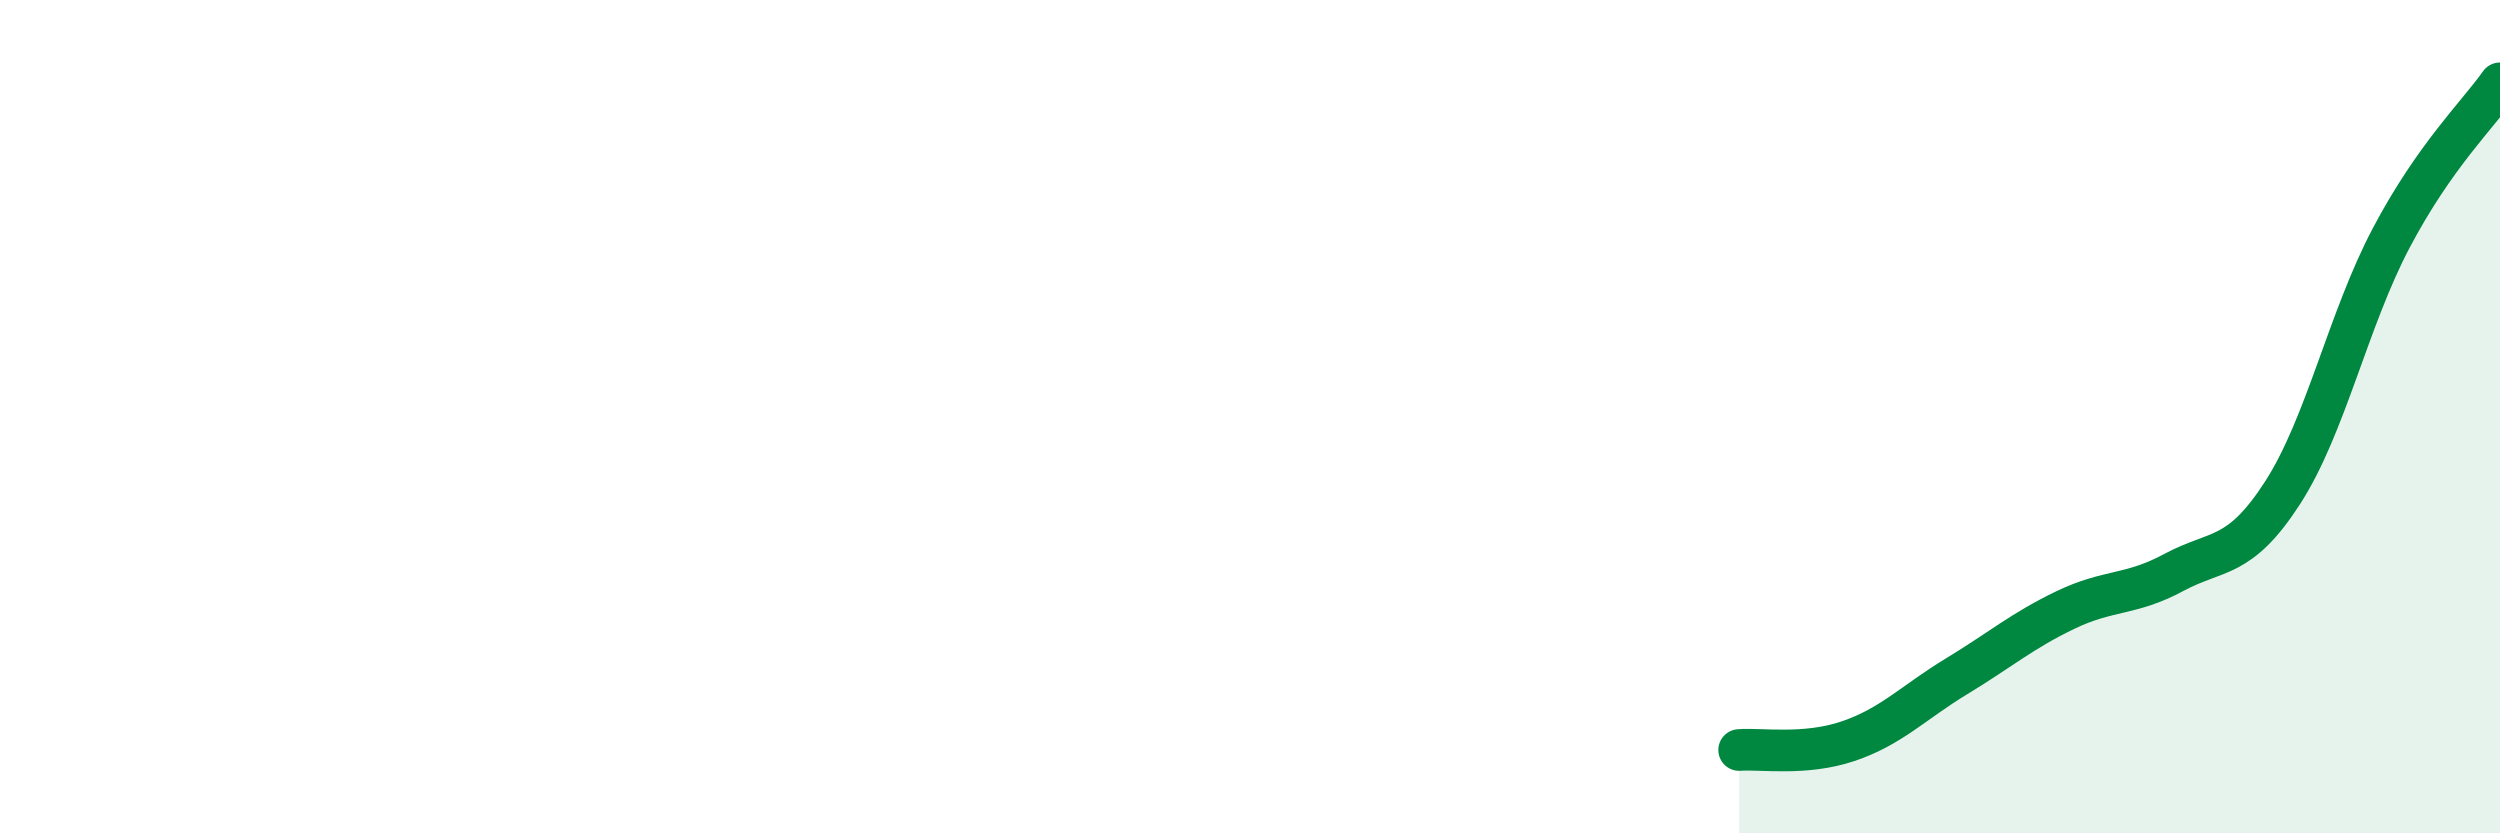 
    <svg width="60" height="20" viewBox="0 0 60 20" xmlns="http://www.w3.org/2000/svg">
      <path
        d="M 41.74,18 C 42.26,17.96 43.31,18.14 44.35,17.79 C 45.39,17.44 45.92,16.86 46.96,16.23 C 48,15.6 48.53,15.14 49.57,14.64 C 50.61,14.14 51.13,14.3 52.17,13.74 C 53.21,13.18 53.74,13.44 54.78,11.83 C 55.82,10.22 56.35,7.68 57.39,5.71 C 58.43,3.74 59.48,2.74 60,2L60 20L41.74 20Z"
        fill="#008740"
        opacity="0.1"
        stroke-linecap="round"
        stroke-linejoin="round"
      />
      <path
        d="M 41.74,18 C 42.26,17.96 43.31,18.14 44.35,17.79 C 45.39,17.44 45.92,16.86 46.96,16.23 C 48,15.6 48.53,15.14 49.57,14.64 C 50.61,14.14 51.13,14.3 52.17,13.74 C 53.21,13.18 53.74,13.44 54.78,11.83 C 55.82,10.22 56.35,7.68 57.39,5.71 C 58.43,3.74 59.48,2.74 60,2"
        stroke="#008740"
        stroke-width="1"
        fill="none"
        stroke-linecap="round"
        stroke-linejoin="round"
      />
    </svg>
  